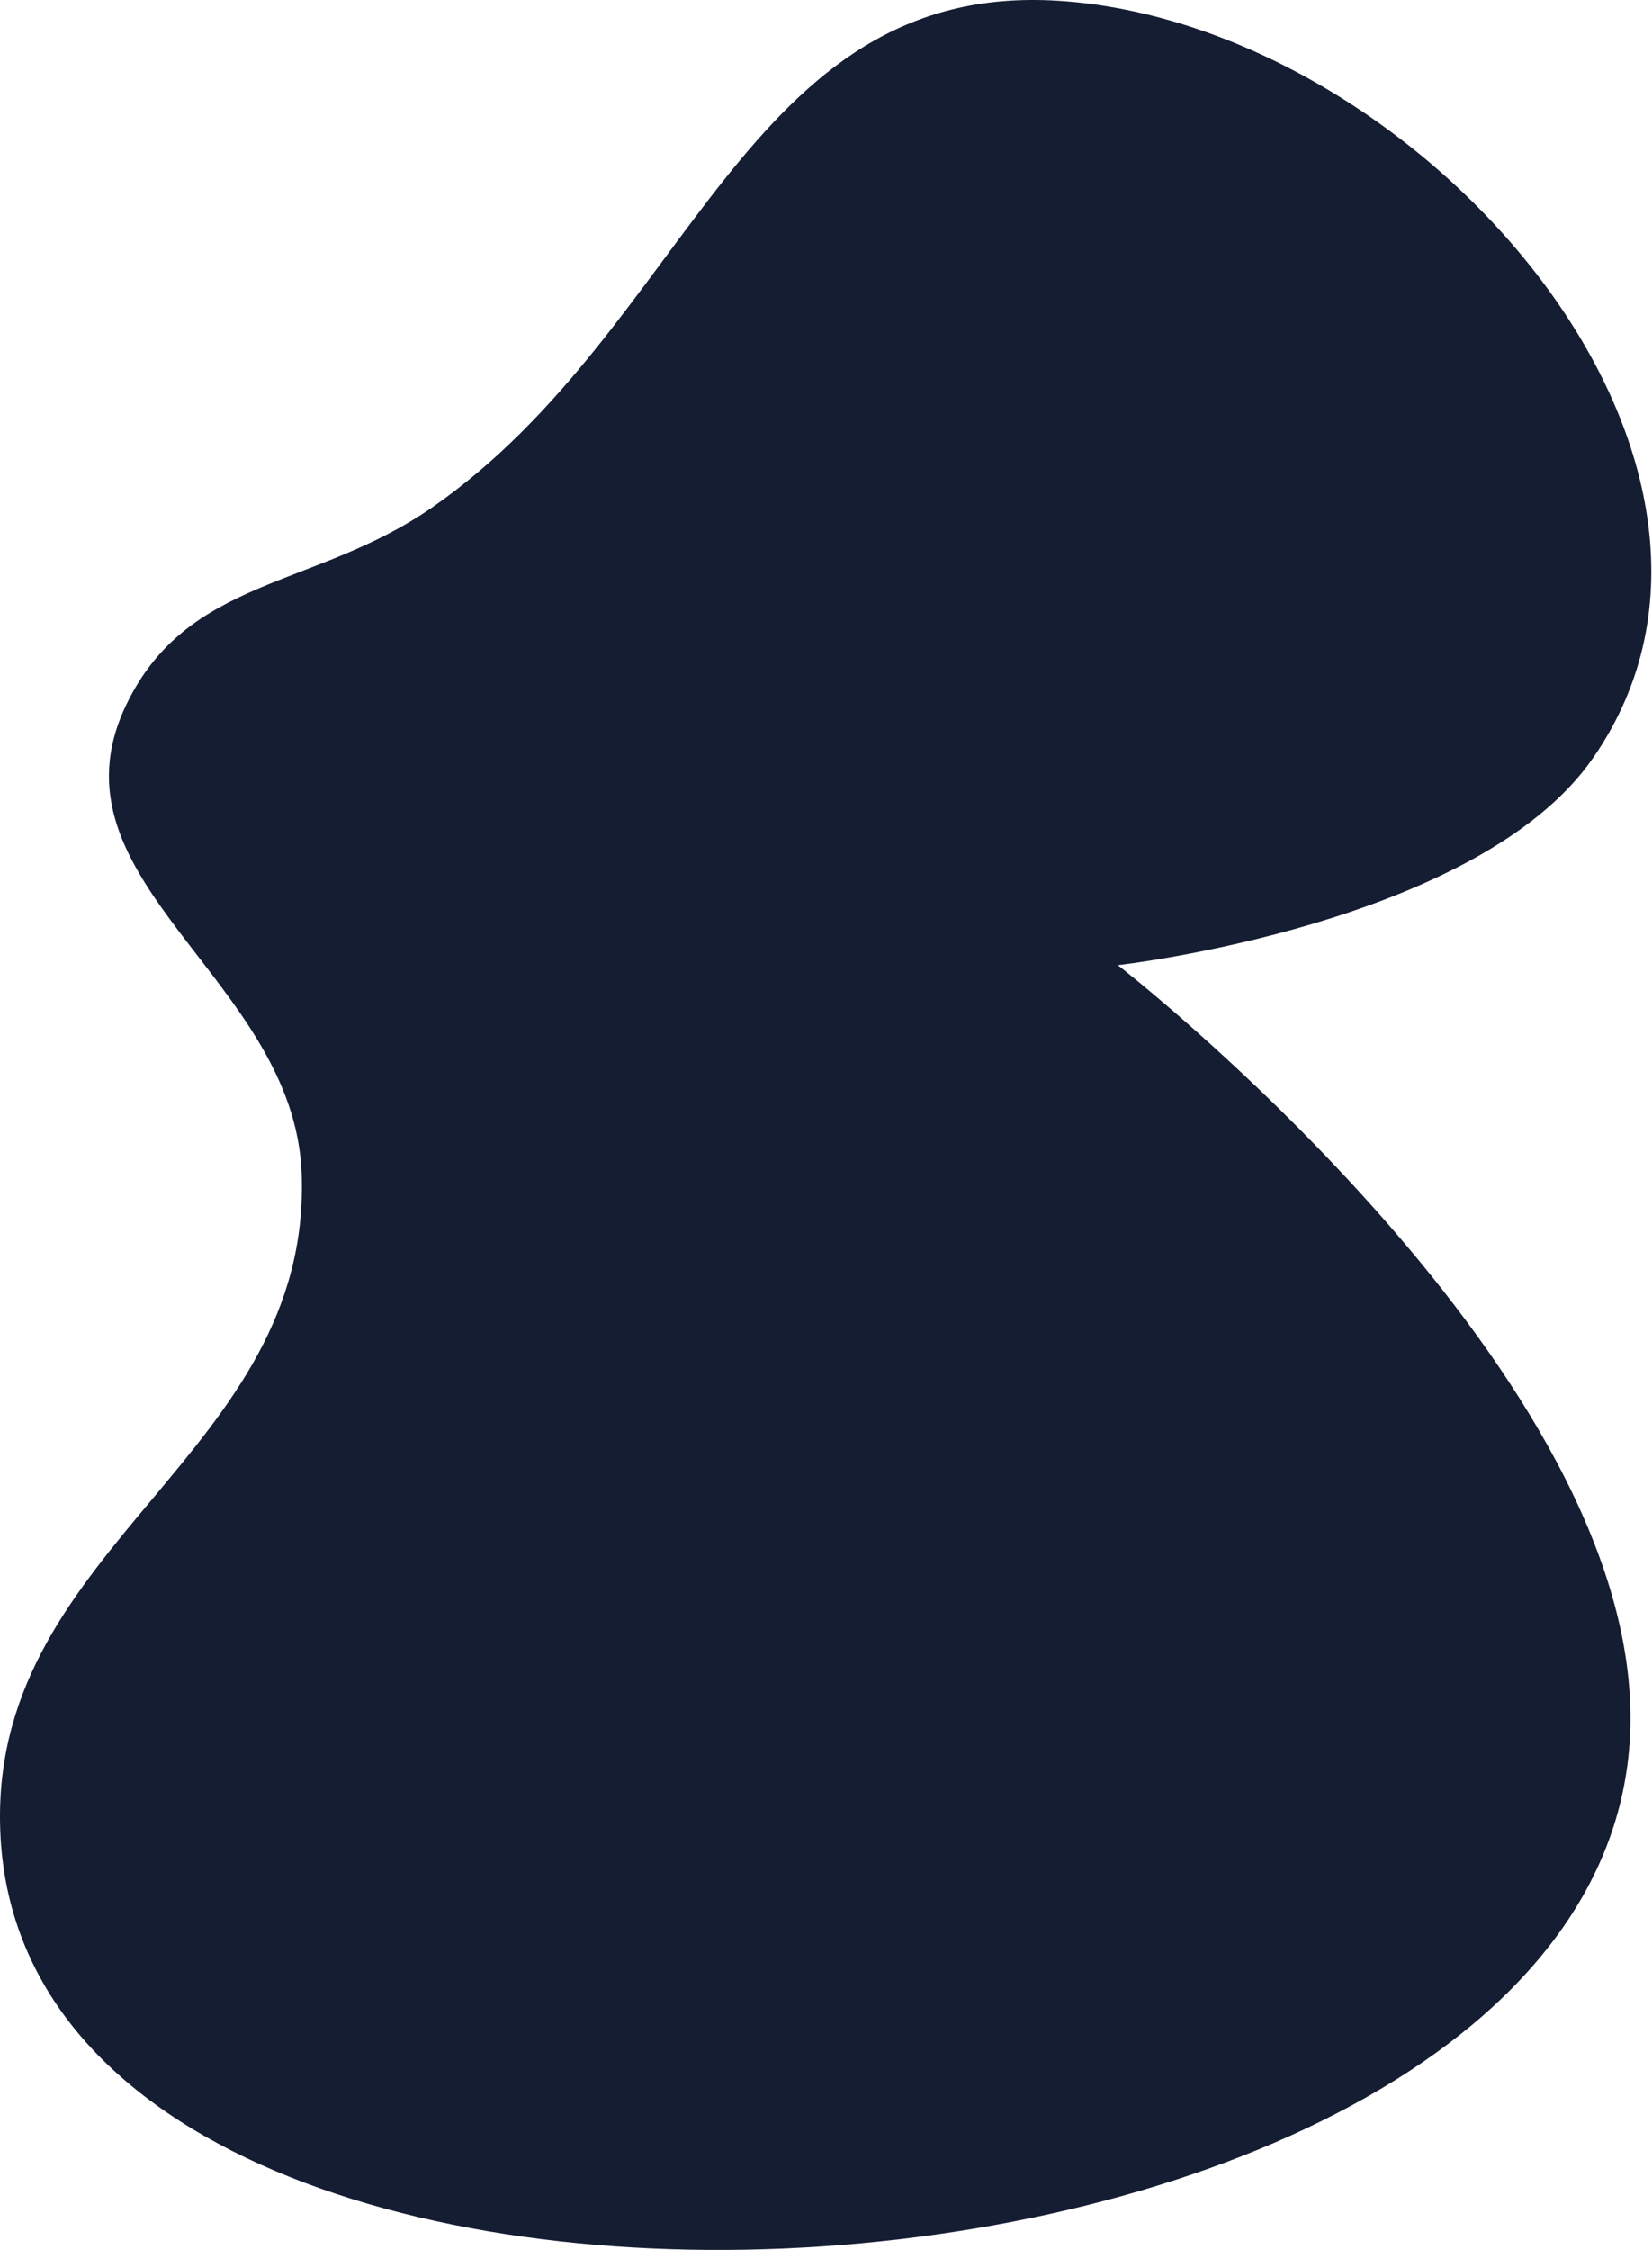<?xml version="1.0" encoding="UTF-8"?> <svg xmlns="http://www.w3.org/2000/svg" width="1676" height="2282" viewBox="0 0 1676 2282" fill="none"> <path d="M1074.07 0.855C755.378 -19.621 700.523 332.93 438.062 514.863C319.654 596.941 190.353 584.957 128.057 714.866C42.243 893.819 299.124 992.53 306.06 1190.87C315.963 1474.1 -4.809 1565.53 0.055 1848.88C11.166 2496.21 1663.45 2384.23 1654.08 1736.88C1648.89 1377.94 1134.07 978.87 1134.07 978.87C1134.07 978.87 1499.03 937.558 1616.08 768.867C1825.36 467.269 1440.41 24.392 1074.07 0.855Z" fill="#151D33"></path> </svg> 